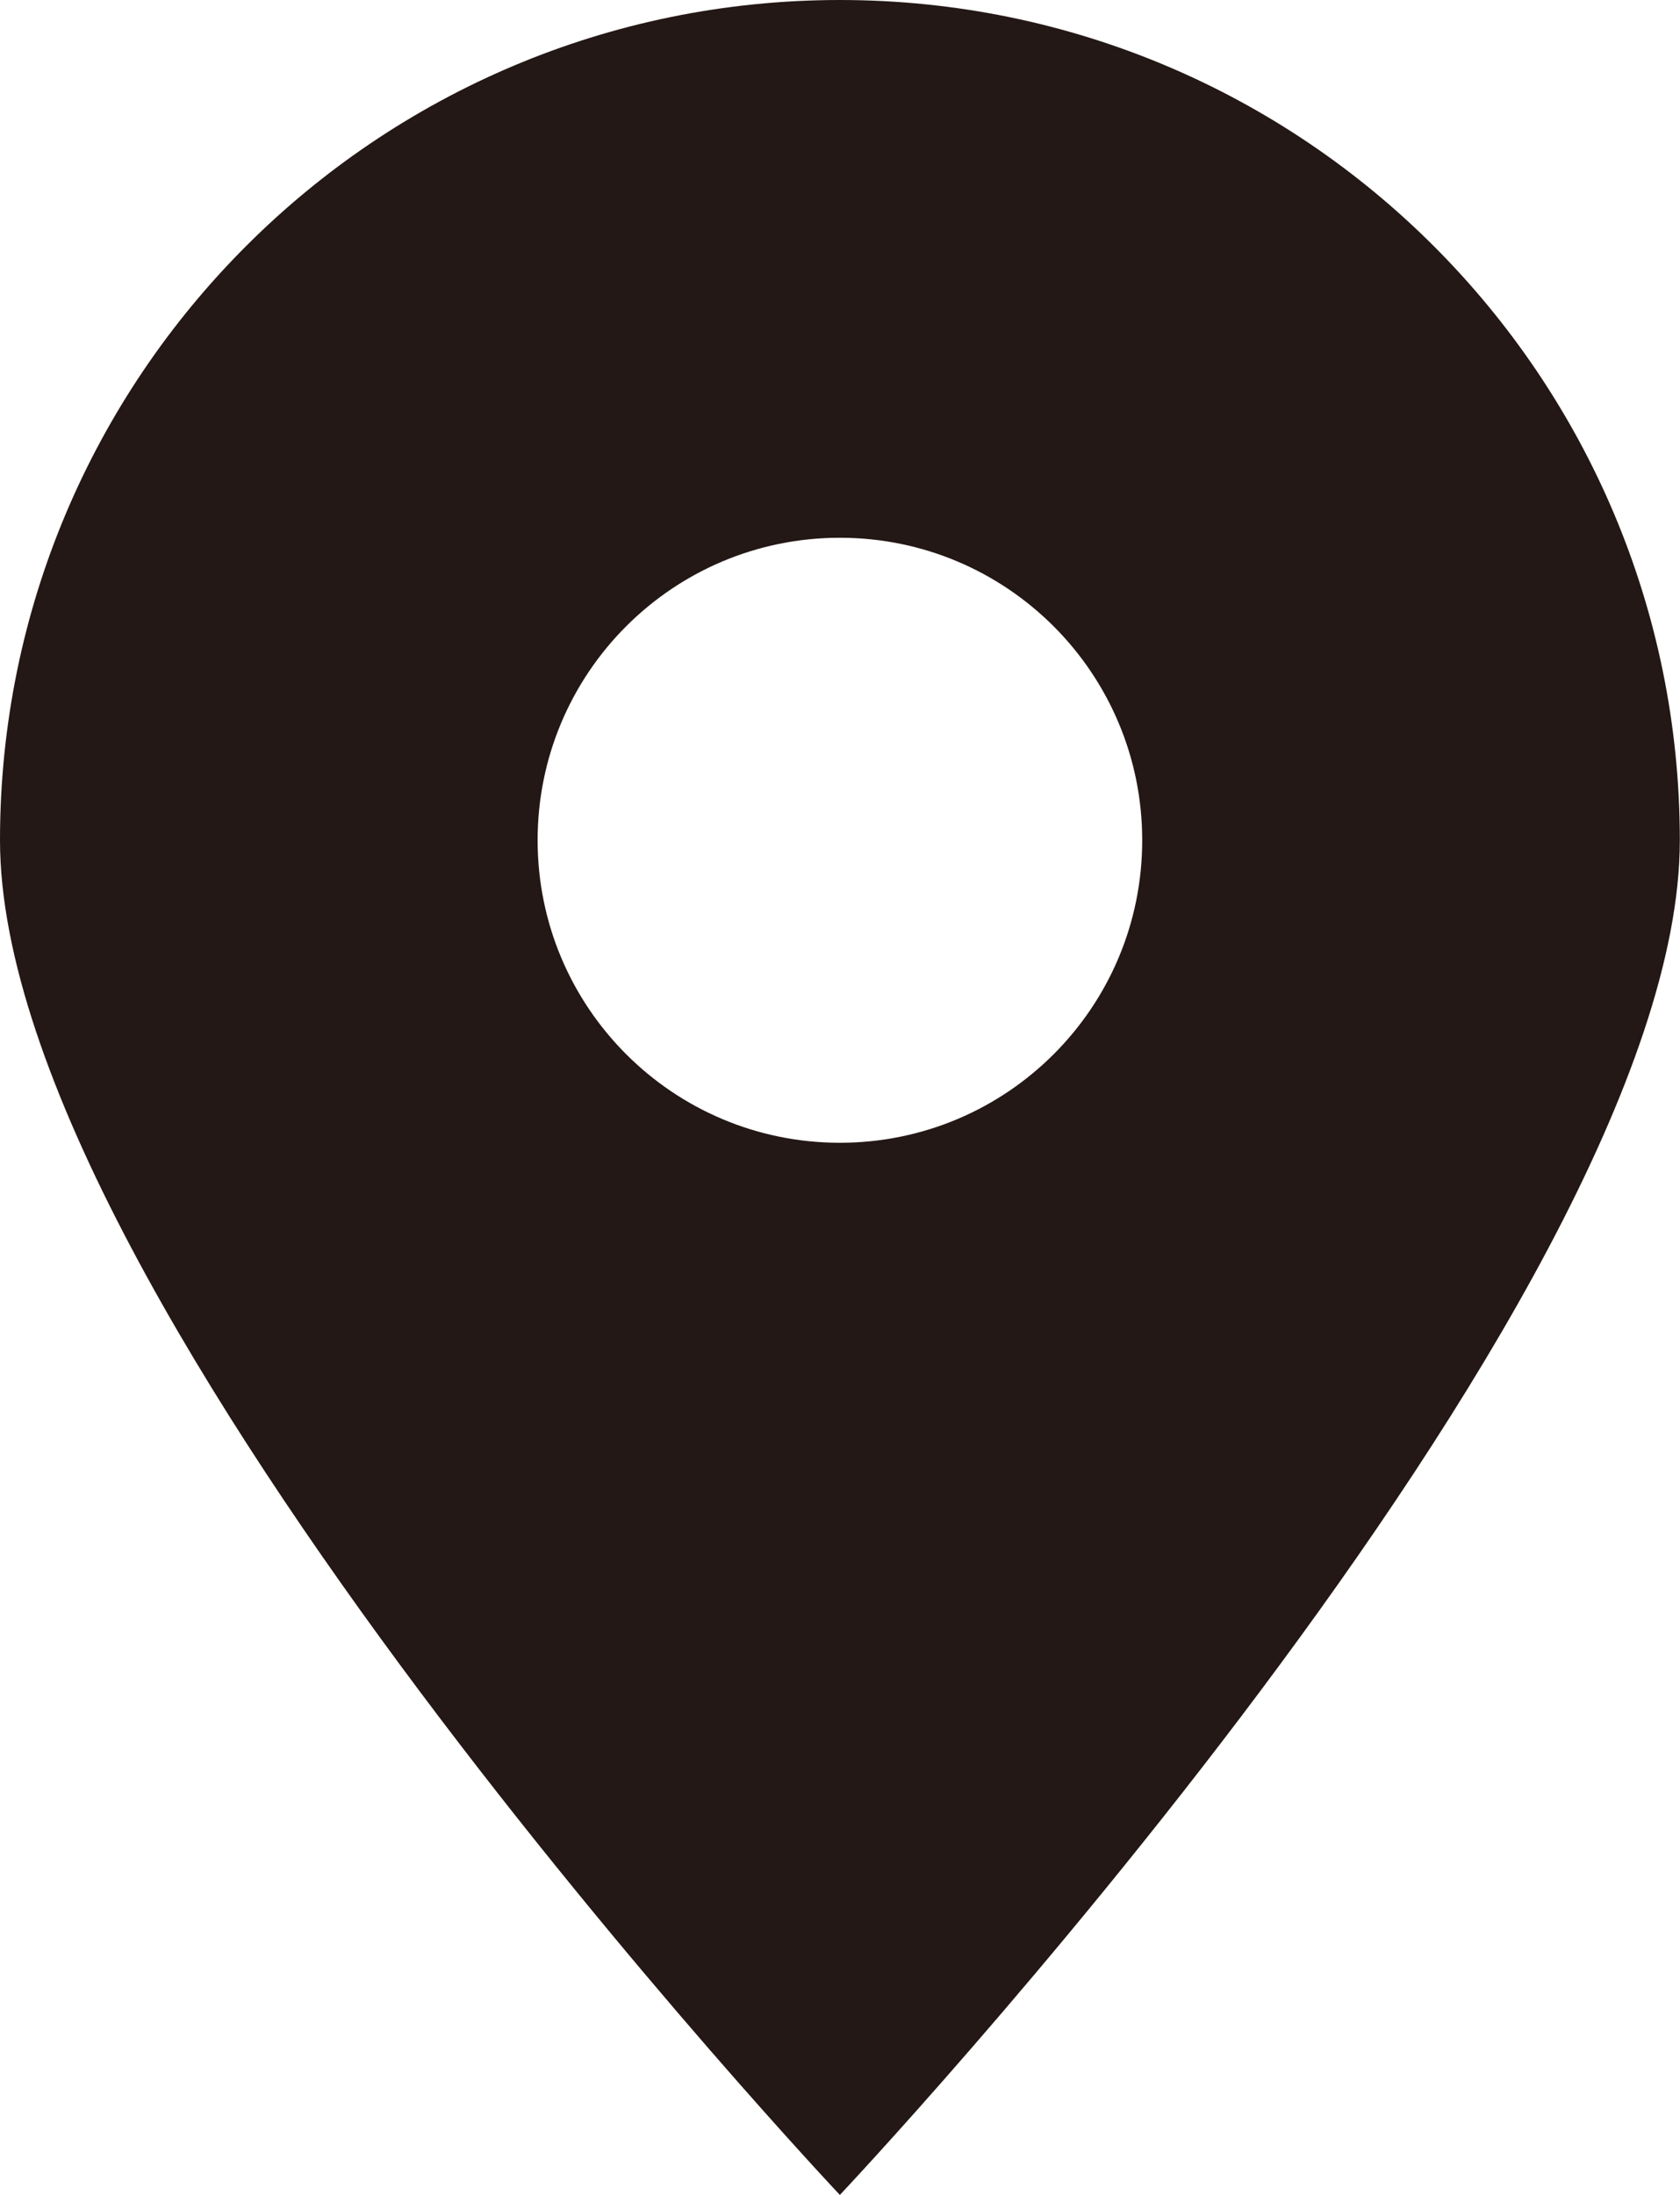 <?xml version="1.0" encoding="utf-8"?>
<!-- Generator: Adobe Illustrator 15.0.0, SVG Export Plug-In . SVG Version: 6.00 Build 0)  -->
<!DOCTYPE svg PUBLIC "-//W3C//DTD SVG 1.1//EN" "http://www.w3.org/Graphics/SVG/1.1/DTD/svg11.dtd">
<svg version="1.1" id="レイヤー_1" xmlns="http://www.w3.org/2000/svg" xmlns:xlink="http://www.w3.org/1999/xlink" x="0px"
	 y="0px" width="19.143px" height="25px" viewBox="0 0 19.143 25" enable-background="new 0 0 19.143 25" xml:space="preserve">
<path fill="#231815" d="M9.57,0C4.285,0,0,4.286,0,9.57C0,14.857,9.57,25,9.57,25s9.571-10.143,9.571-15.429
	C19.142,4.286,14.856,0,9.57,0z M9.57,13.016c-1.903,0-3.444-1.542-3.444-3.446c0-1.903,1.541-3.445,3.444-3.445
	s3.445,1.542,3.445,3.445C13.016,11.474,11.474,13.016,9.57,13.016z"/>
</svg>
